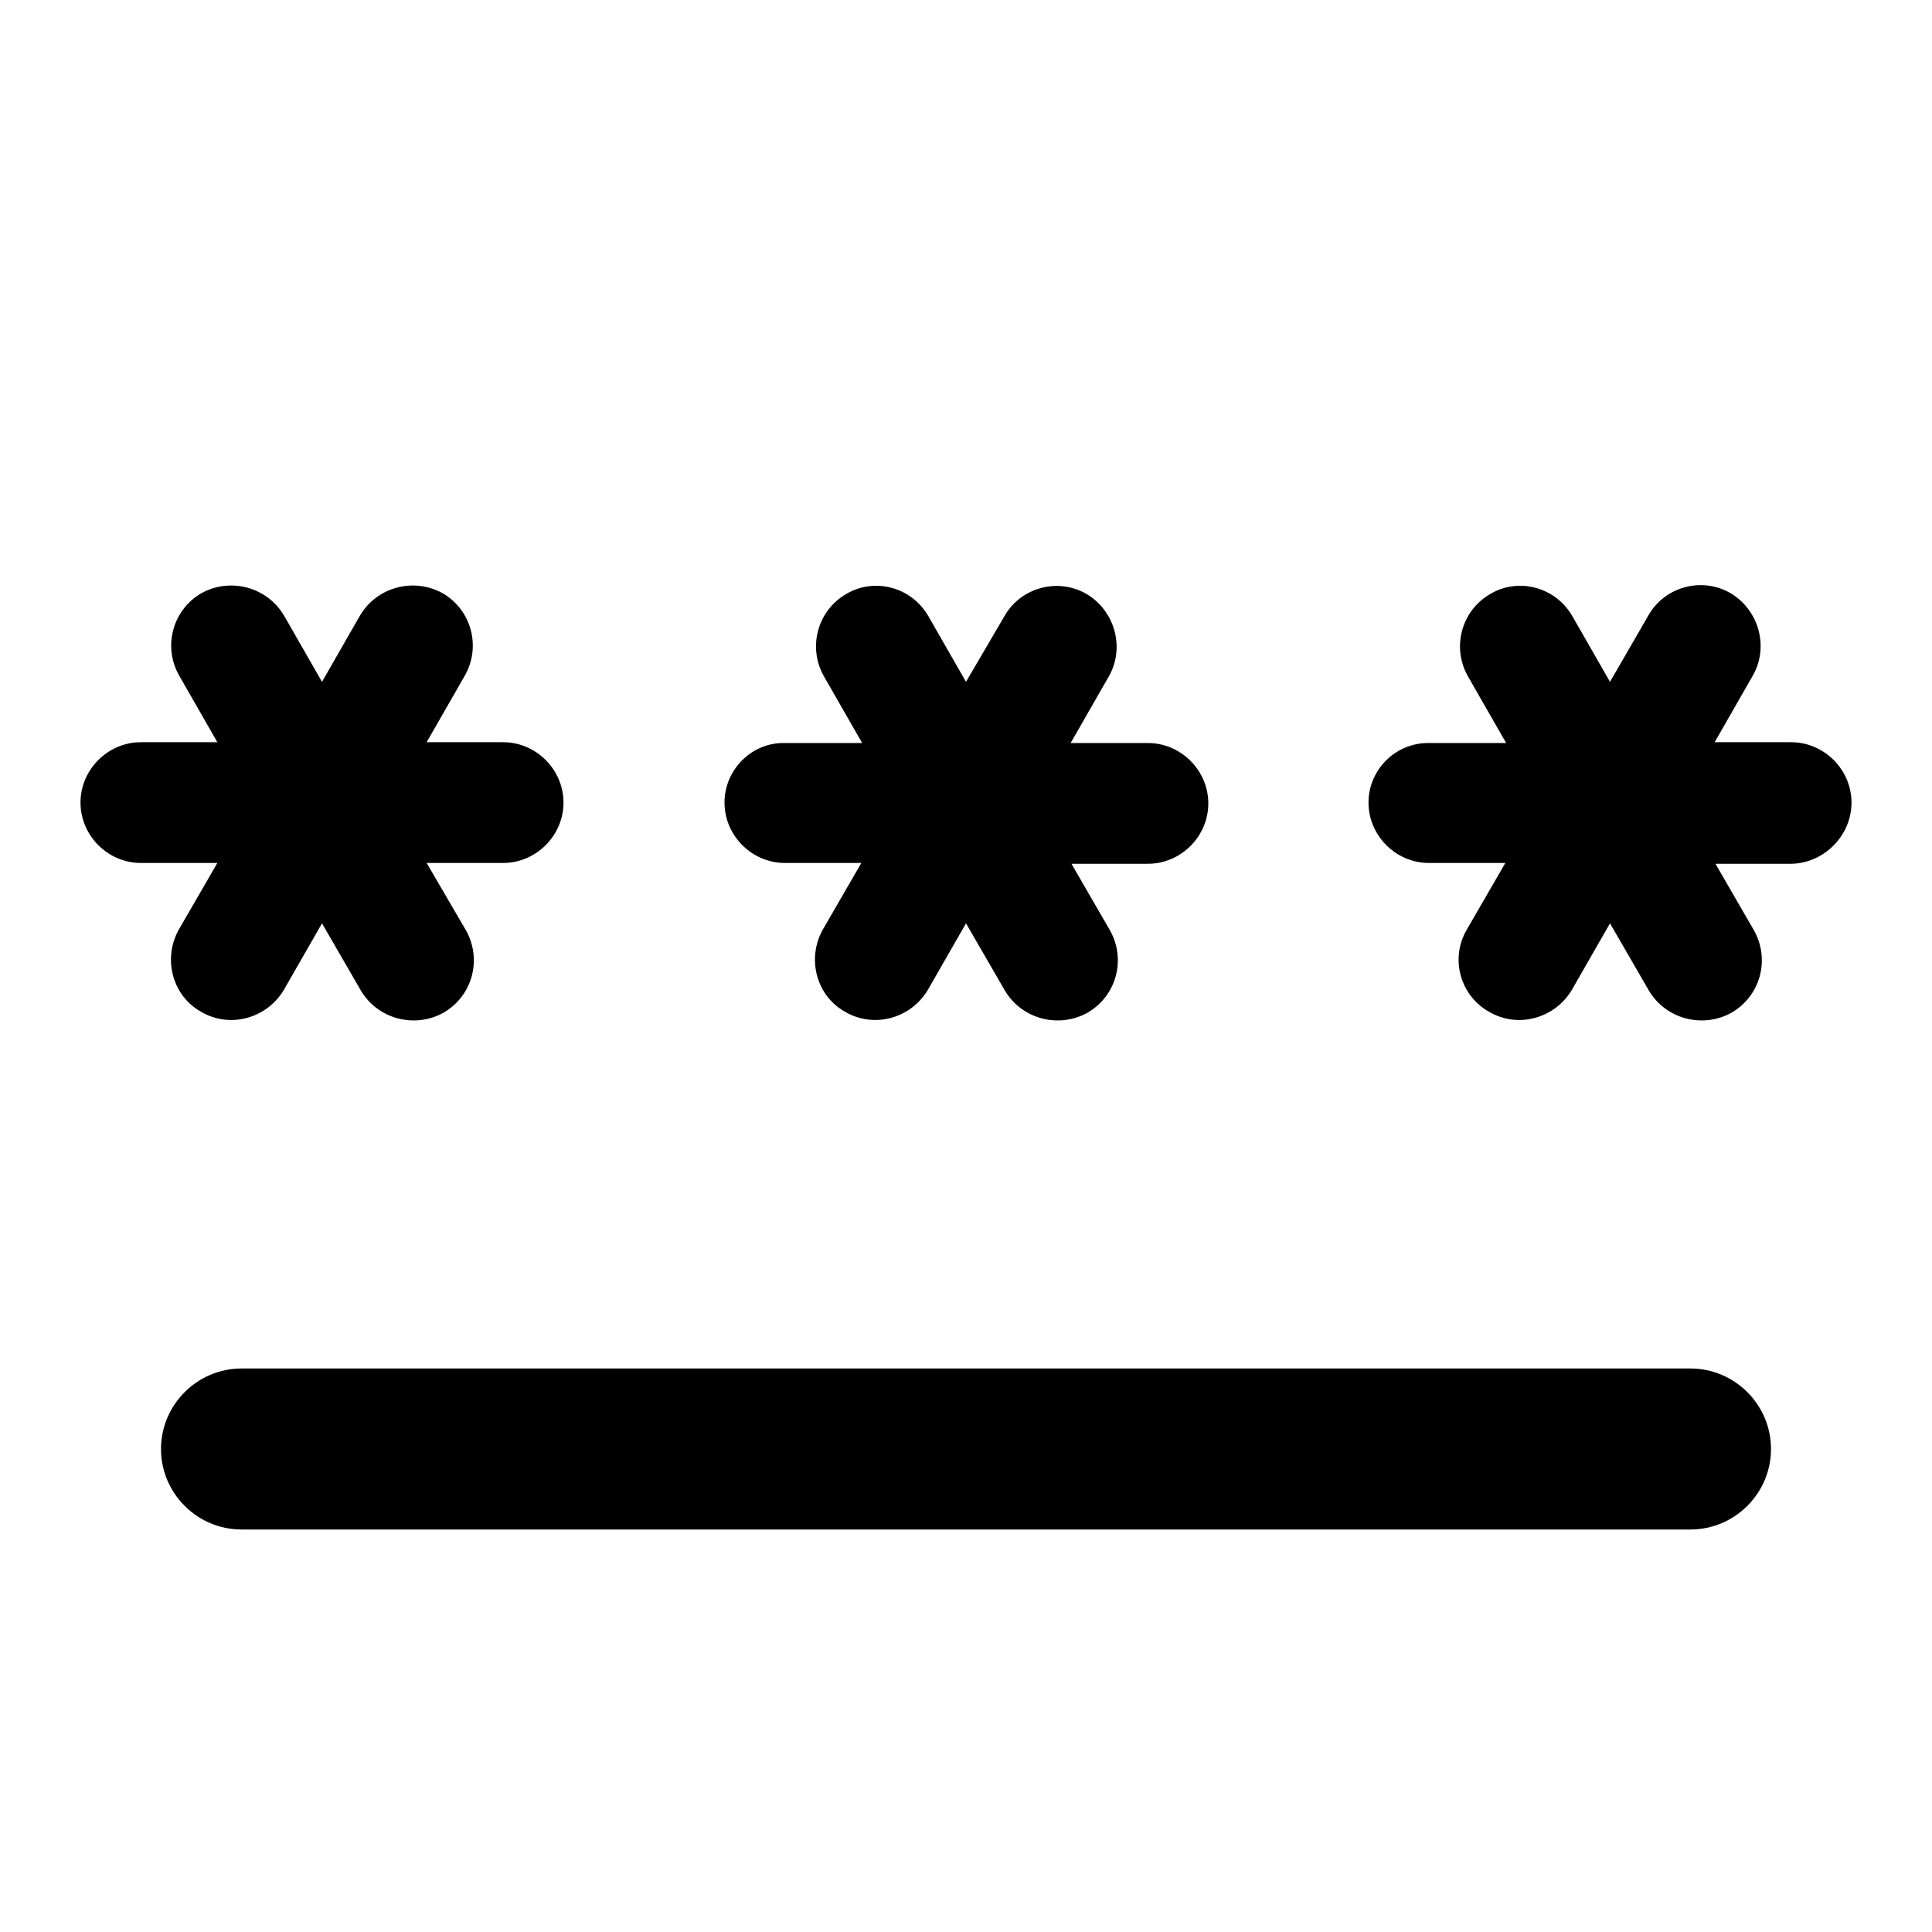 <svg xmlns="http://www.w3.org/2000/svg" enable-background="new 0 0 24 24" height="24" viewBox="0 0 24 24" width="24"><g><path d="M0,0h24v24H0V0z" fill="none"/></g><g><g><path d="M3,17h18c0.55,0,1,0.45,1,1v0c0,0.55-0.45,1-1,1H3c-0.55,0-1-0.45-1-1v0C2,17.45,2.45,17,3,17z M2.5,12.57 c0.36,0.21,0.82,0.08,1.03-0.28L4,11.47l0.48,0.83c0.21,0.36,0.67,0.48,1.03,0.28l0,0c0.36-0.21,0.48-0.66,0.28-1.02L5.3,10.72 h0.95C6.66,10.72,7,10.38,7,9.97v0c0-0.41-0.34-0.75-0.75-0.75H5.3L5.77,8.4C5.98,8.04,5.86,7.58,5.5,7.37l0,0 C5.14,7.17,4.68,7.29,4.47,7.65L4,8.47L3.53,7.65C3.32,7.29,2.86,7.17,2.5,7.37l0,0C2.14,7.58,2.02,8.04,2.23,8.4L2.7,9.22H1.75 C1.34,9.22,1,9.56,1,9.97v0c0,0.41,0.34,0.75,0.75,0.75H2.7l-0.48,0.83C2.02,11.91,2.14,12.37,2.5,12.57L2.5,12.57z M10.5,12.57 L10.5,12.57c0.36,0.21,0.82,0.08,1.03-0.28L12,11.47l0.48,0.83c0.21,0.36,0.67,0.48,1.03,0.28l0,0c0.36-0.21,0.48-0.66,0.28-1.02 l-0.48-0.83h0.95c0.41,0,0.75-0.34,0.75-0.75v0c0-0.41-0.34-0.75-0.75-0.75H13.3l0.47-0.82c0.21-0.36,0.08-0.82-0.27-1.03l0,0 c-0.36-0.21-0.82-0.08-1.02,0.27L12,8.47l-0.47-0.82c-0.21-0.36-0.67-0.48-1.02-0.27l0,0c-0.36,0.21-0.48,0.67-0.27,1.03 l0.47,0.82H9.75C9.34,9.22,9,9.56,9,9.97v0c0,0.41,0.34,0.75,0.75,0.75h0.95l-0.48,0.83C10.02,11.91,10.14,12.37,10.5,12.57z M23,9.97c0-0.41-0.34-0.75-0.75-0.75H21.3l0.47-0.82c0.21-0.36,0.08-0.82-0.27-1.03l0,0c-0.36-0.21-0.82-0.08-1.02,0.27L20,8.47 l-0.47-0.82c-0.21-0.36-0.67-0.48-1.02-0.27l0,0c-0.36,0.21-0.48,0.67-0.27,1.03l0.47,0.82h-0.95C17.34,9.22,17,9.56,17,9.97v0 c0,0.41,0.34,0.75,0.75,0.75h0.95l-0.48,0.83c-0.21,0.36-0.08,0.82,0.28,1.02l0,0c0.36,0.21,0.82,0.08,1.03-0.28L20,11.47 l0.48,0.83c0.21,0.36,0.67,0.48,1.03,0.28l0,0c0.36-0.21,0.48-0.66,0.28-1.02l-0.48-0.83h0.95C22.66,10.72,23,10.38,23,9.97 L23,9.97z"/></g></g></svg>